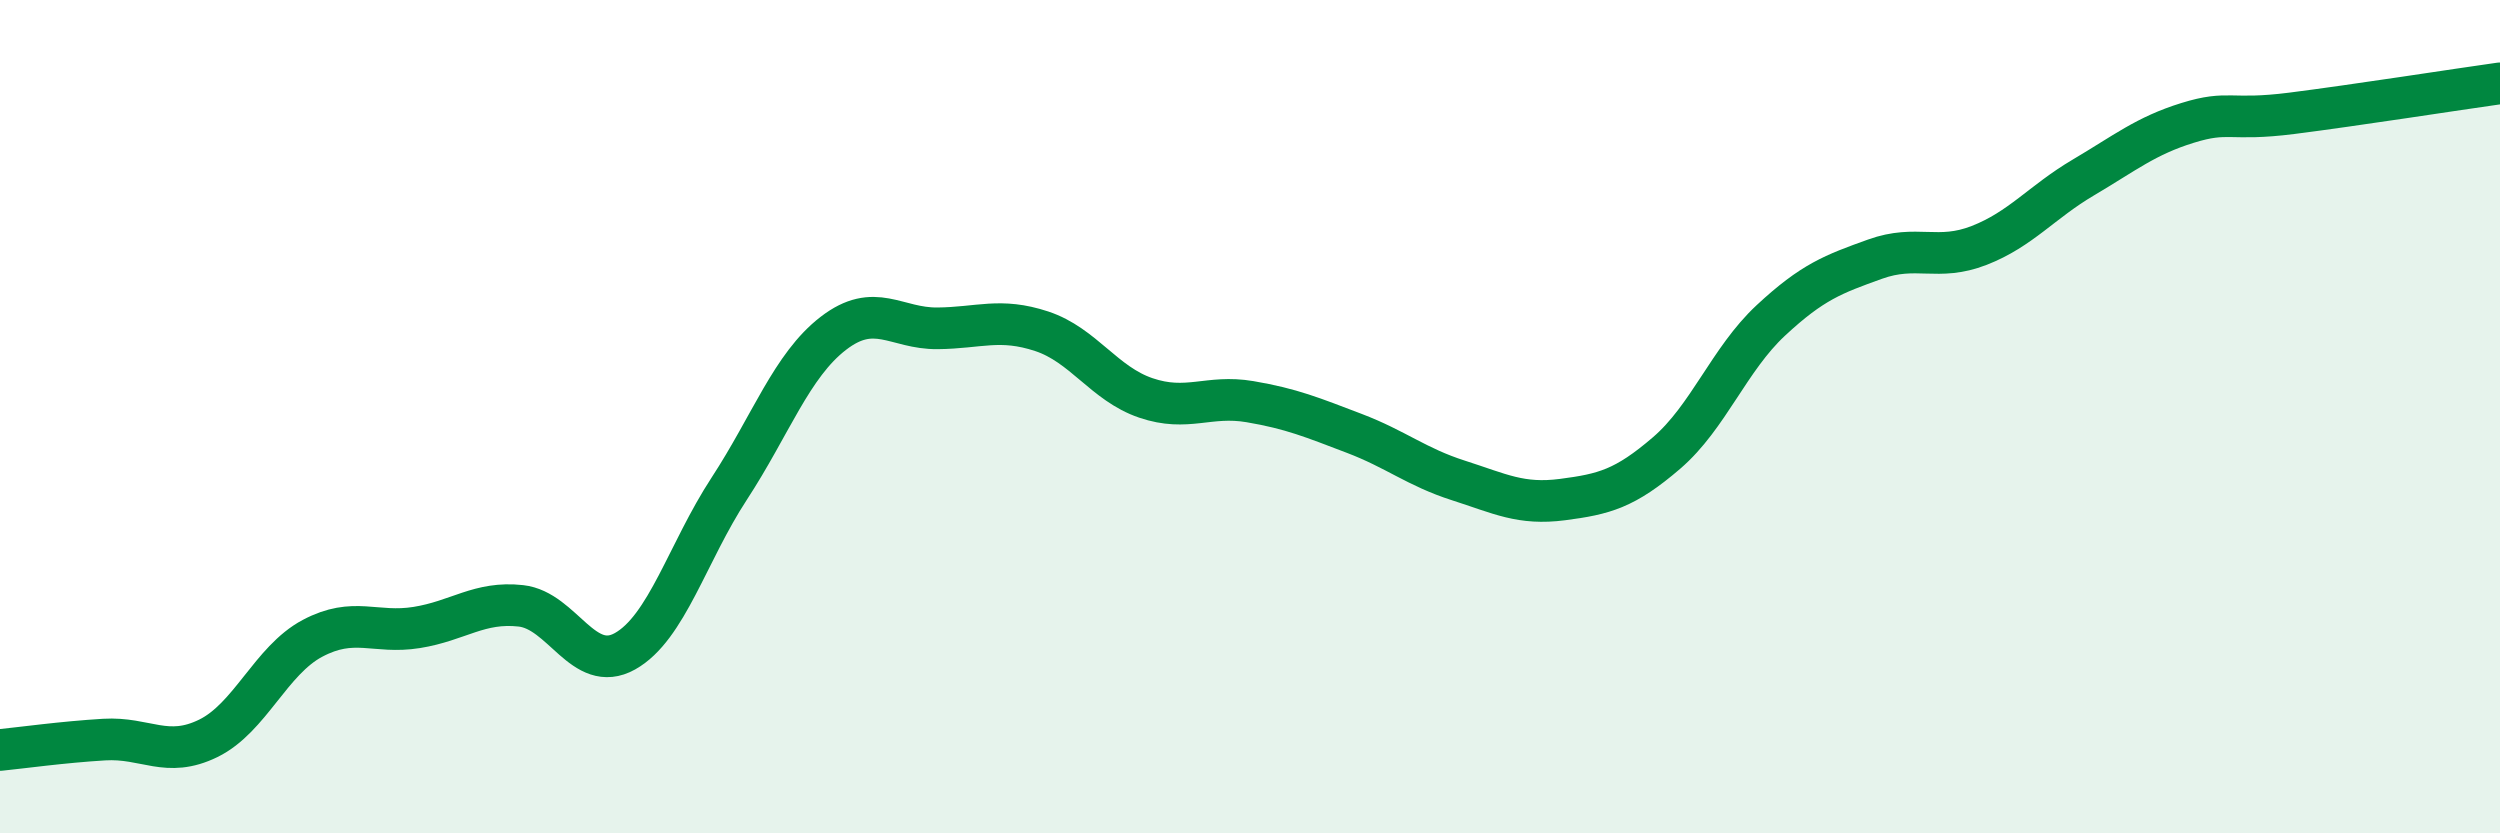 
    <svg width="60" height="20" viewBox="0 0 60 20" xmlns="http://www.w3.org/2000/svg">
      <path
        d="M 0,18 C 0.5,17.95 1.5,17.81 2.5,17.75 C 3.5,17.69 4,18.21 5,17.72 C 6,17.23 6.5,15.85 7.5,15.32 C 8.5,14.79 9,15.22 10,15.06 C 11,14.9 11.5,14.43 12.5,14.54 C 13.5,14.65 14,16.19 15,15.63 C 16,15.07 16.5,13.26 17.5,11.73 C 18.5,10.2 19,8.77 20,8 C 21,7.23 21.5,7.89 22.5,7.88 C 23.5,7.87 24,7.62 25,7.95 C 26,8.28 26.5,9.21 27.5,9.55 C 28.5,9.89 29,9.47 30,9.64 C 31,9.81 31.5,10.02 32.5,10.4 C 33.5,10.78 34,11.21 35,11.53 C 36,11.85 36.5,12.12 37.5,11.99 C 38.5,11.86 39,11.73 40,10.87 C 41,10.01 41.5,8.62 42.5,7.69 C 43.5,6.76 44,6.58 45,6.22 C 46,5.86 46.5,6.28 47.5,5.89 C 48.5,5.5 49,4.85 50,4.26 C 51,3.67 51.5,3.26 52.5,2.95 C 53.5,2.64 53.5,2.91 55,2.72 C 56.5,2.53 59,2.14 60,2L60 20L0 20Z"
        fill="#008740"
        opacity="0.1"
        stroke-linecap="round"
        stroke-linejoin="round"
      />
      <path
        d="M 0,18 C 0.5,17.95 1.5,17.81 2.5,17.75 C 3.5,17.69 4,18.21 5,17.72 C 6,17.23 6.5,15.85 7.5,15.32 C 8.5,14.79 9,15.22 10,15.06 C 11,14.9 11.5,14.43 12.5,14.54 C 13.5,14.65 14,16.19 15,15.63 C 16,15.07 16.5,13.26 17.5,11.73 C 18.5,10.2 19,8.77 20,8 C 21,7.23 21.5,7.89 22.5,7.88 C 23.5,7.87 24,7.62 25,7.95 C 26,8.28 26.5,9.21 27.5,9.55 C 28.5,9.89 29,9.47 30,9.64 C 31,9.81 31.5,10.02 32.5,10.4 C 33.5,10.78 34,11.21 35,11.53 C 36,11.85 36.5,12.12 37.5,11.99 C 38.5,11.86 39,11.73 40,10.87 C 41,10.01 41.5,8.62 42.5,7.69 C 43.5,6.76 44,6.58 45,6.22 C 46,5.86 46.5,6.28 47.5,5.89 C 48.5,5.5 49,4.85 50,4.26 C 51,3.67 51.5,3.26 52.5,2.95 C 53.5,2.64 53.5,2.91 55,2.72 C 56.5,2.53 59,2.14 60,2"
        stroke="#008740"
        stroke-width="1"
        fill="none"
        stroke-linecap="round"
        stroke-linejoin="round"
      />
    </svg>
  